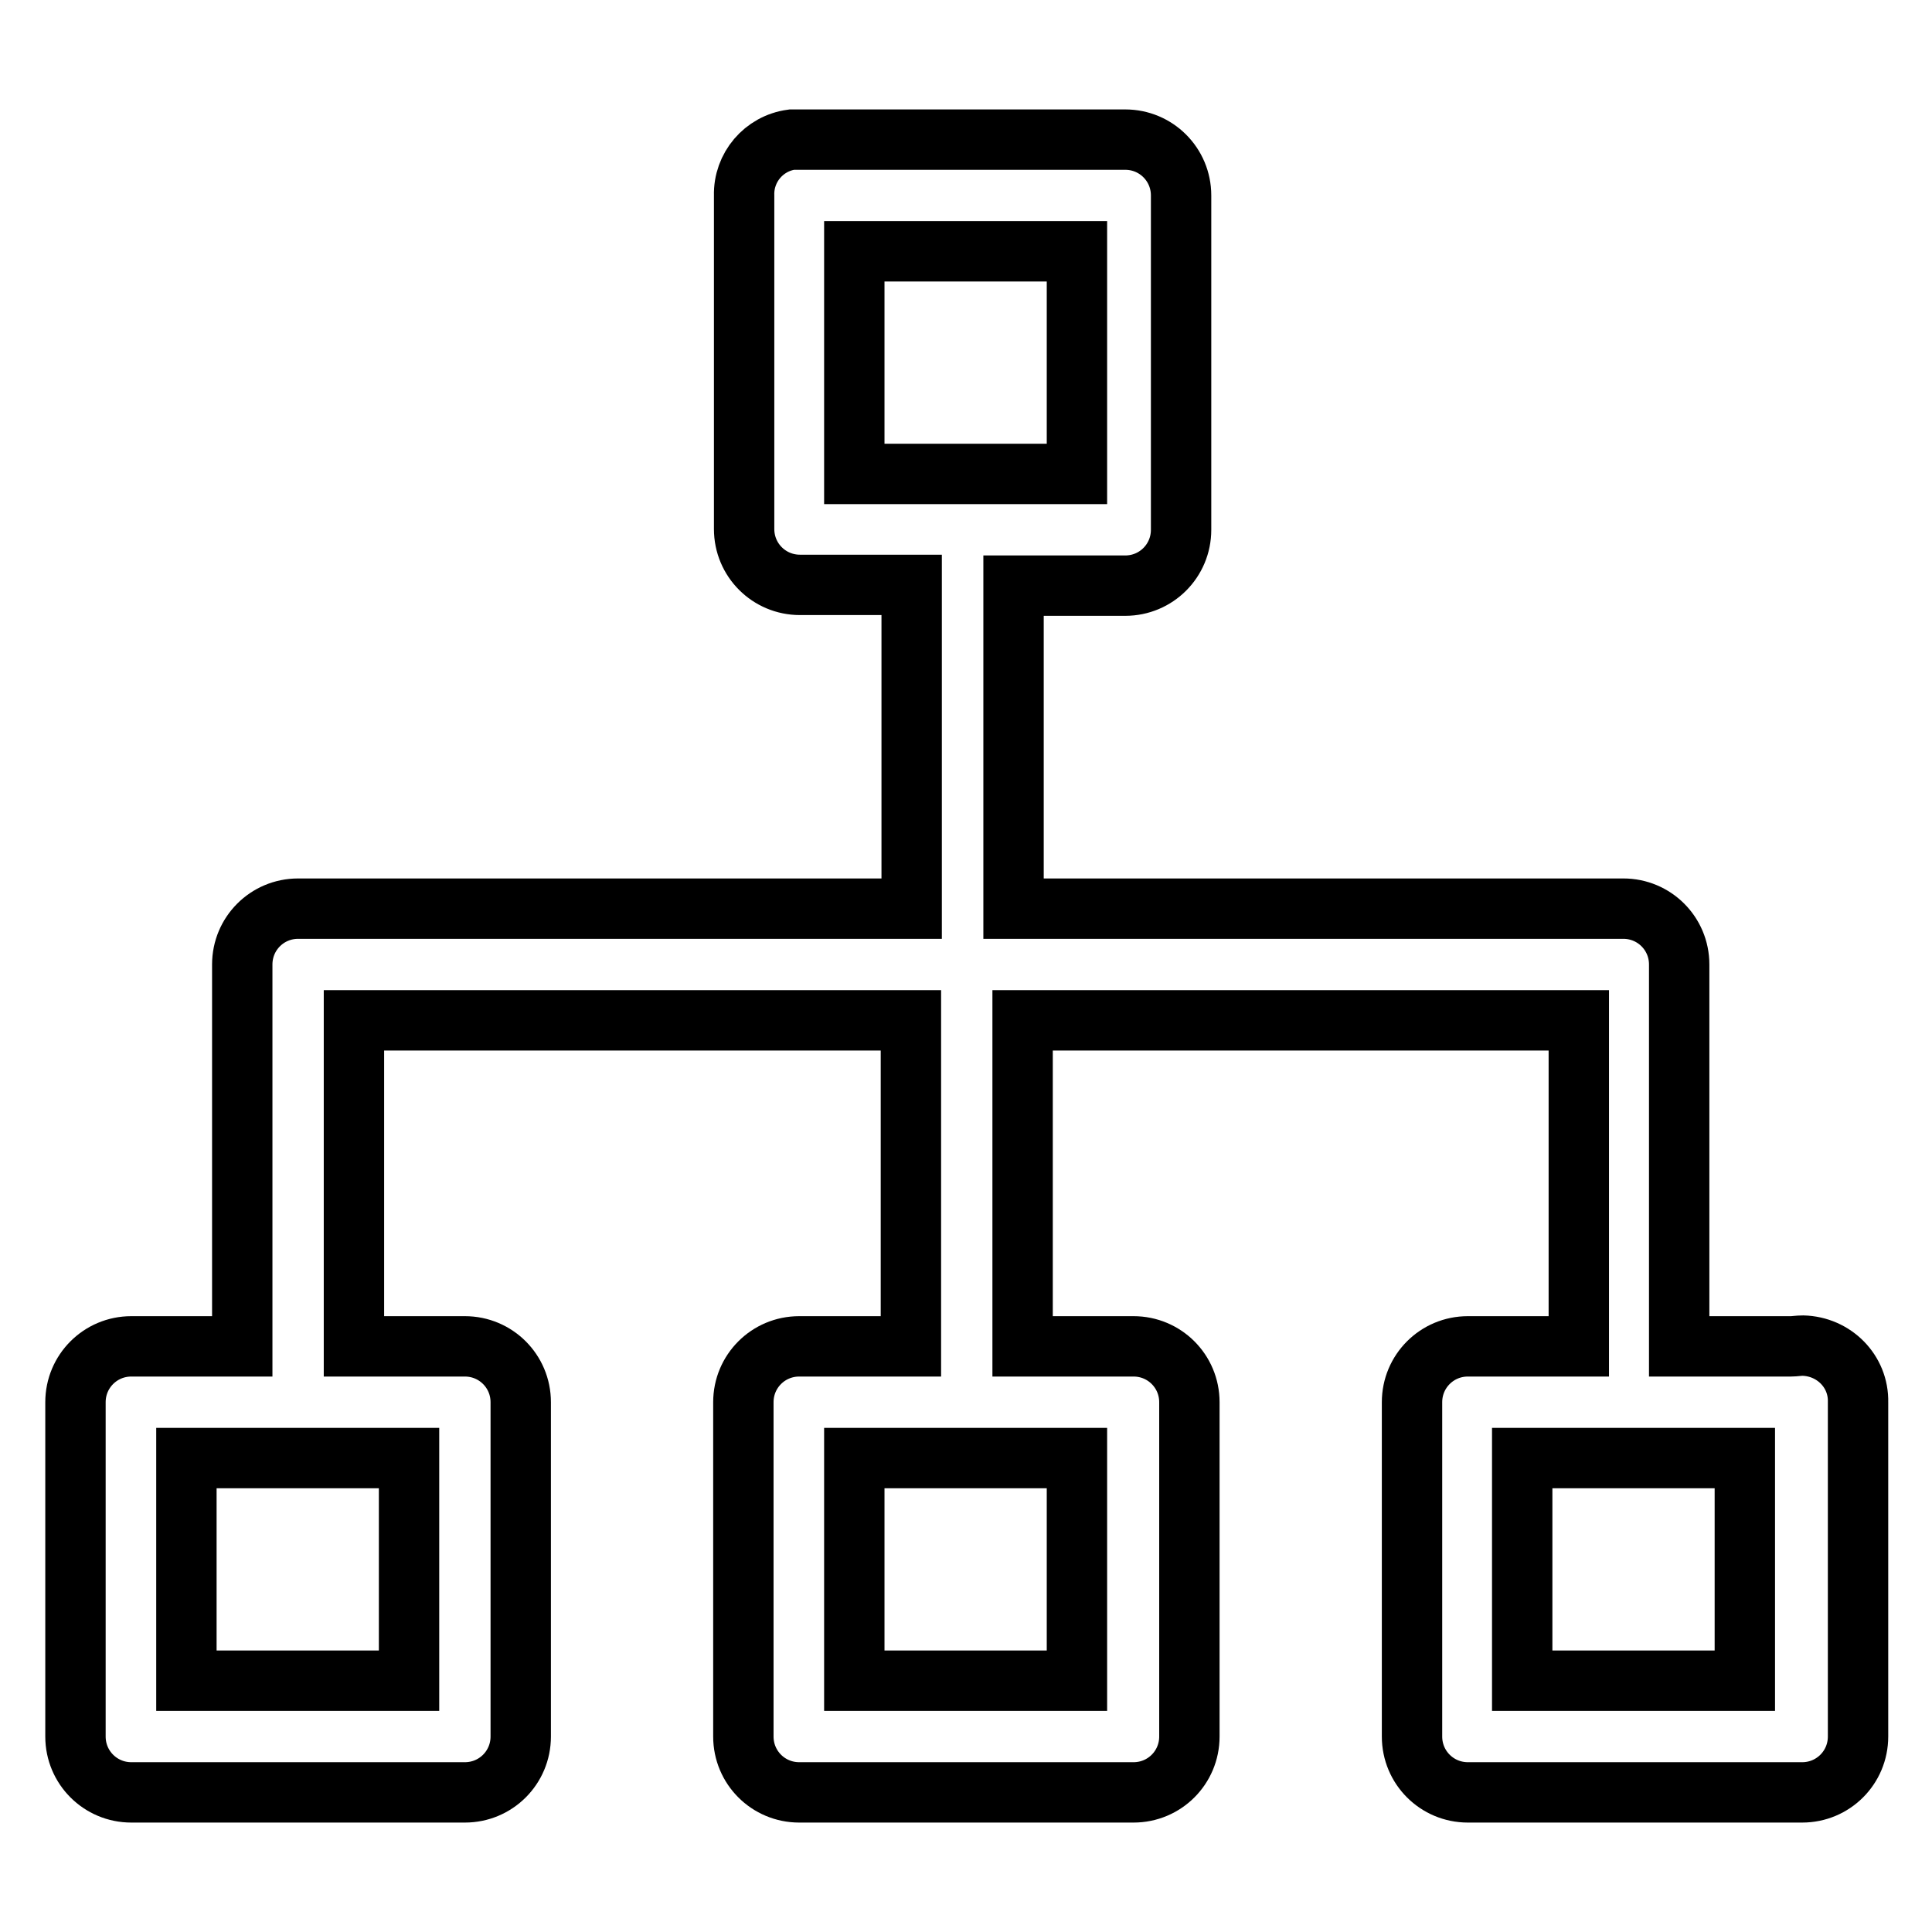 <?xml version="1.0" encoding="utf-8"?>
<!-- Svg Vector Icons : http://www.onlinewebfonts.com/icon -->
<!DOCTYPE svg PUBLIC "-//W3C//DTD SVG 1.1//EN" "http://www.w3.org/Graphics/SVG/1.1/DTD/svg11.dtd">
<svg version="1.1" xmlns="http://www.w3.org/2000/svg" xmlns:xlink="http://www.w3.org/1999/xlink" x="0px" y="0px" viewBox="0 0 256 256" enable-background="new 0 0 256 256" xml:space="preserve">
<g> <path stroke-width="8" fill-opacity="0" stroke="#000000"  d="M237.3,178.4h-14.8v-50.6c0-4.1-3.3-7.4-7.4-7.4h-80.8V77.6h14.8c4.1,0,7.4-3.3,7.4-7.4V25.9 c0-4.1-3.3-7.4-7.4-7.4h-44.2c-3.7,0.5-6.4,3.7-6.3,7.4v44.2c0,4.1,3.3,7.4,7.4,7.4h14.8v42.9H39.5c-4.1,0-7.4,3.3-7.4,7.4v50.6 H17.4c-4.1,0-7.4,3.3-7.4,7.4v44.3c0,4.1,3.3,7.4,7.4,7.4h44.2c4.1,0,7.4-3.3,7.4-7.4v-44.3c0-4.1-3.3-7.4-7.4-7.4H46.9v-43.2h73.8 v43.2h-14.8c-4.1,0-7.4,3.3-7.4,7.4v44.3c0,4.1,3.3,7.4,7.4,7.4h44.3c4.1,0,7.4-3.3,7.4-7.4v-44.3c0-4.1-3.3-7.4-7.4-7.4h-14.7 v-43.2h73.7v43.2h-14.7c-4.1,0-7.4,3.3-7.4,7.4v44.3c0,4.1,3.3,7.4,7.4,7.4h44.3c4.1,0,7.4-3.3,7.4-7.4v-44.3 c0.1-4.1-3.2-7.4-7.3-7.5C238.3,178.3,237.8,178.4,237.3,178.4L237.3,178.4z M113.2,33.3h29.5v29.5h-29.5V33.3z M54.2,222.7H24.7 v-29.5h29.5V222.7z M142.7,222.7h-29.5v-29.5h29.5V222.7z M231.2,222.7h-29.5v-29.5h29.5V222.7z"/></g>
</svg>